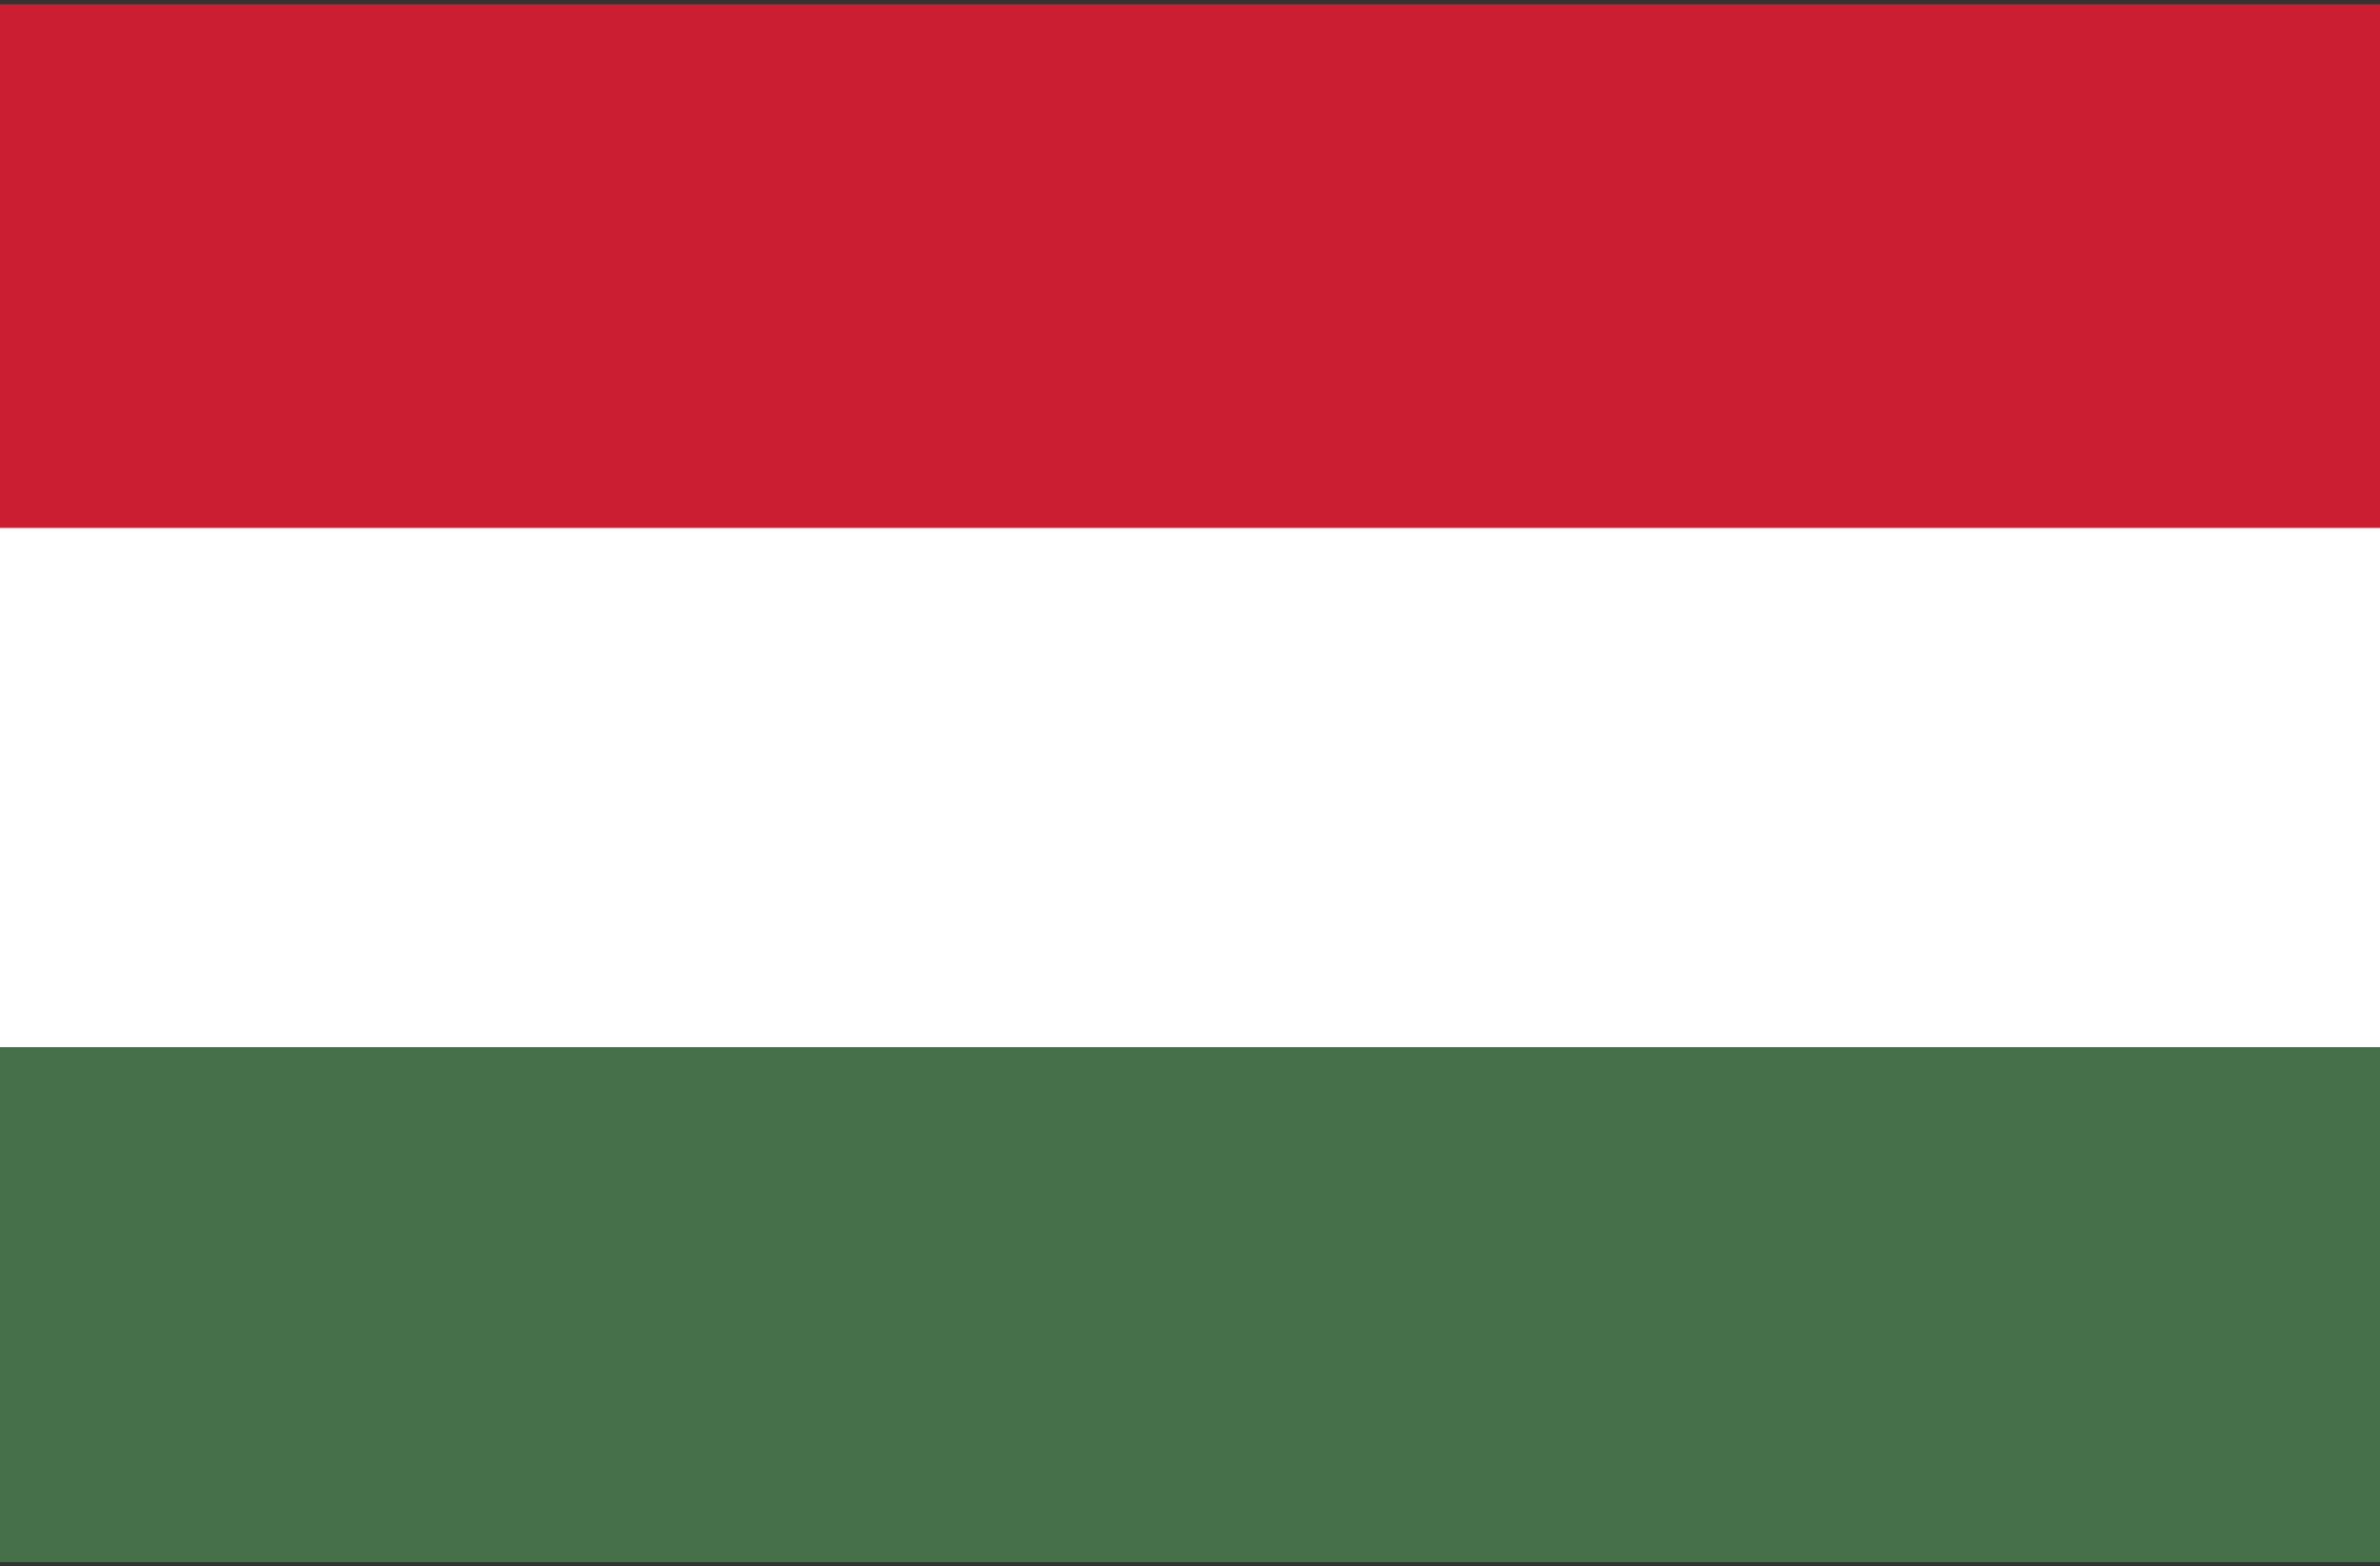 <?xml version="1.0" encoding="UTF-8"?>
<svg xmlns="http://www.w3.org/2000/svg" xmlns:xlink="http://www.w3.org/1999/xlink" version="1.1" id="Ebene_2" x="0px" y="0px" viewBox="0 0 55 36.2" style="enable-background:new 0 0 55 36.2;" xml:space="preserve">
<rect x="0" y="0" width="55" height="36.2" fill="#333333" stroke="none"/>
<style type="text/css">
	.st0{fill:#467049;}
	.st1{fill:#FFFFFF;}
	.st2{fill:#CC1E33;}
</style>
<g>
	<rect x="0" y="24.2" class="st0" width="55" height="11.9"></rect>
	<polygon class="st1" points="55,24.1 55,12.1 0,12.1 0,24.1 0,24.2 55,24.2  "></polygon>
	<rect x="0" y="0.1" class="st2" width="55" height="12.1"></rect>
</g>
</svg>

